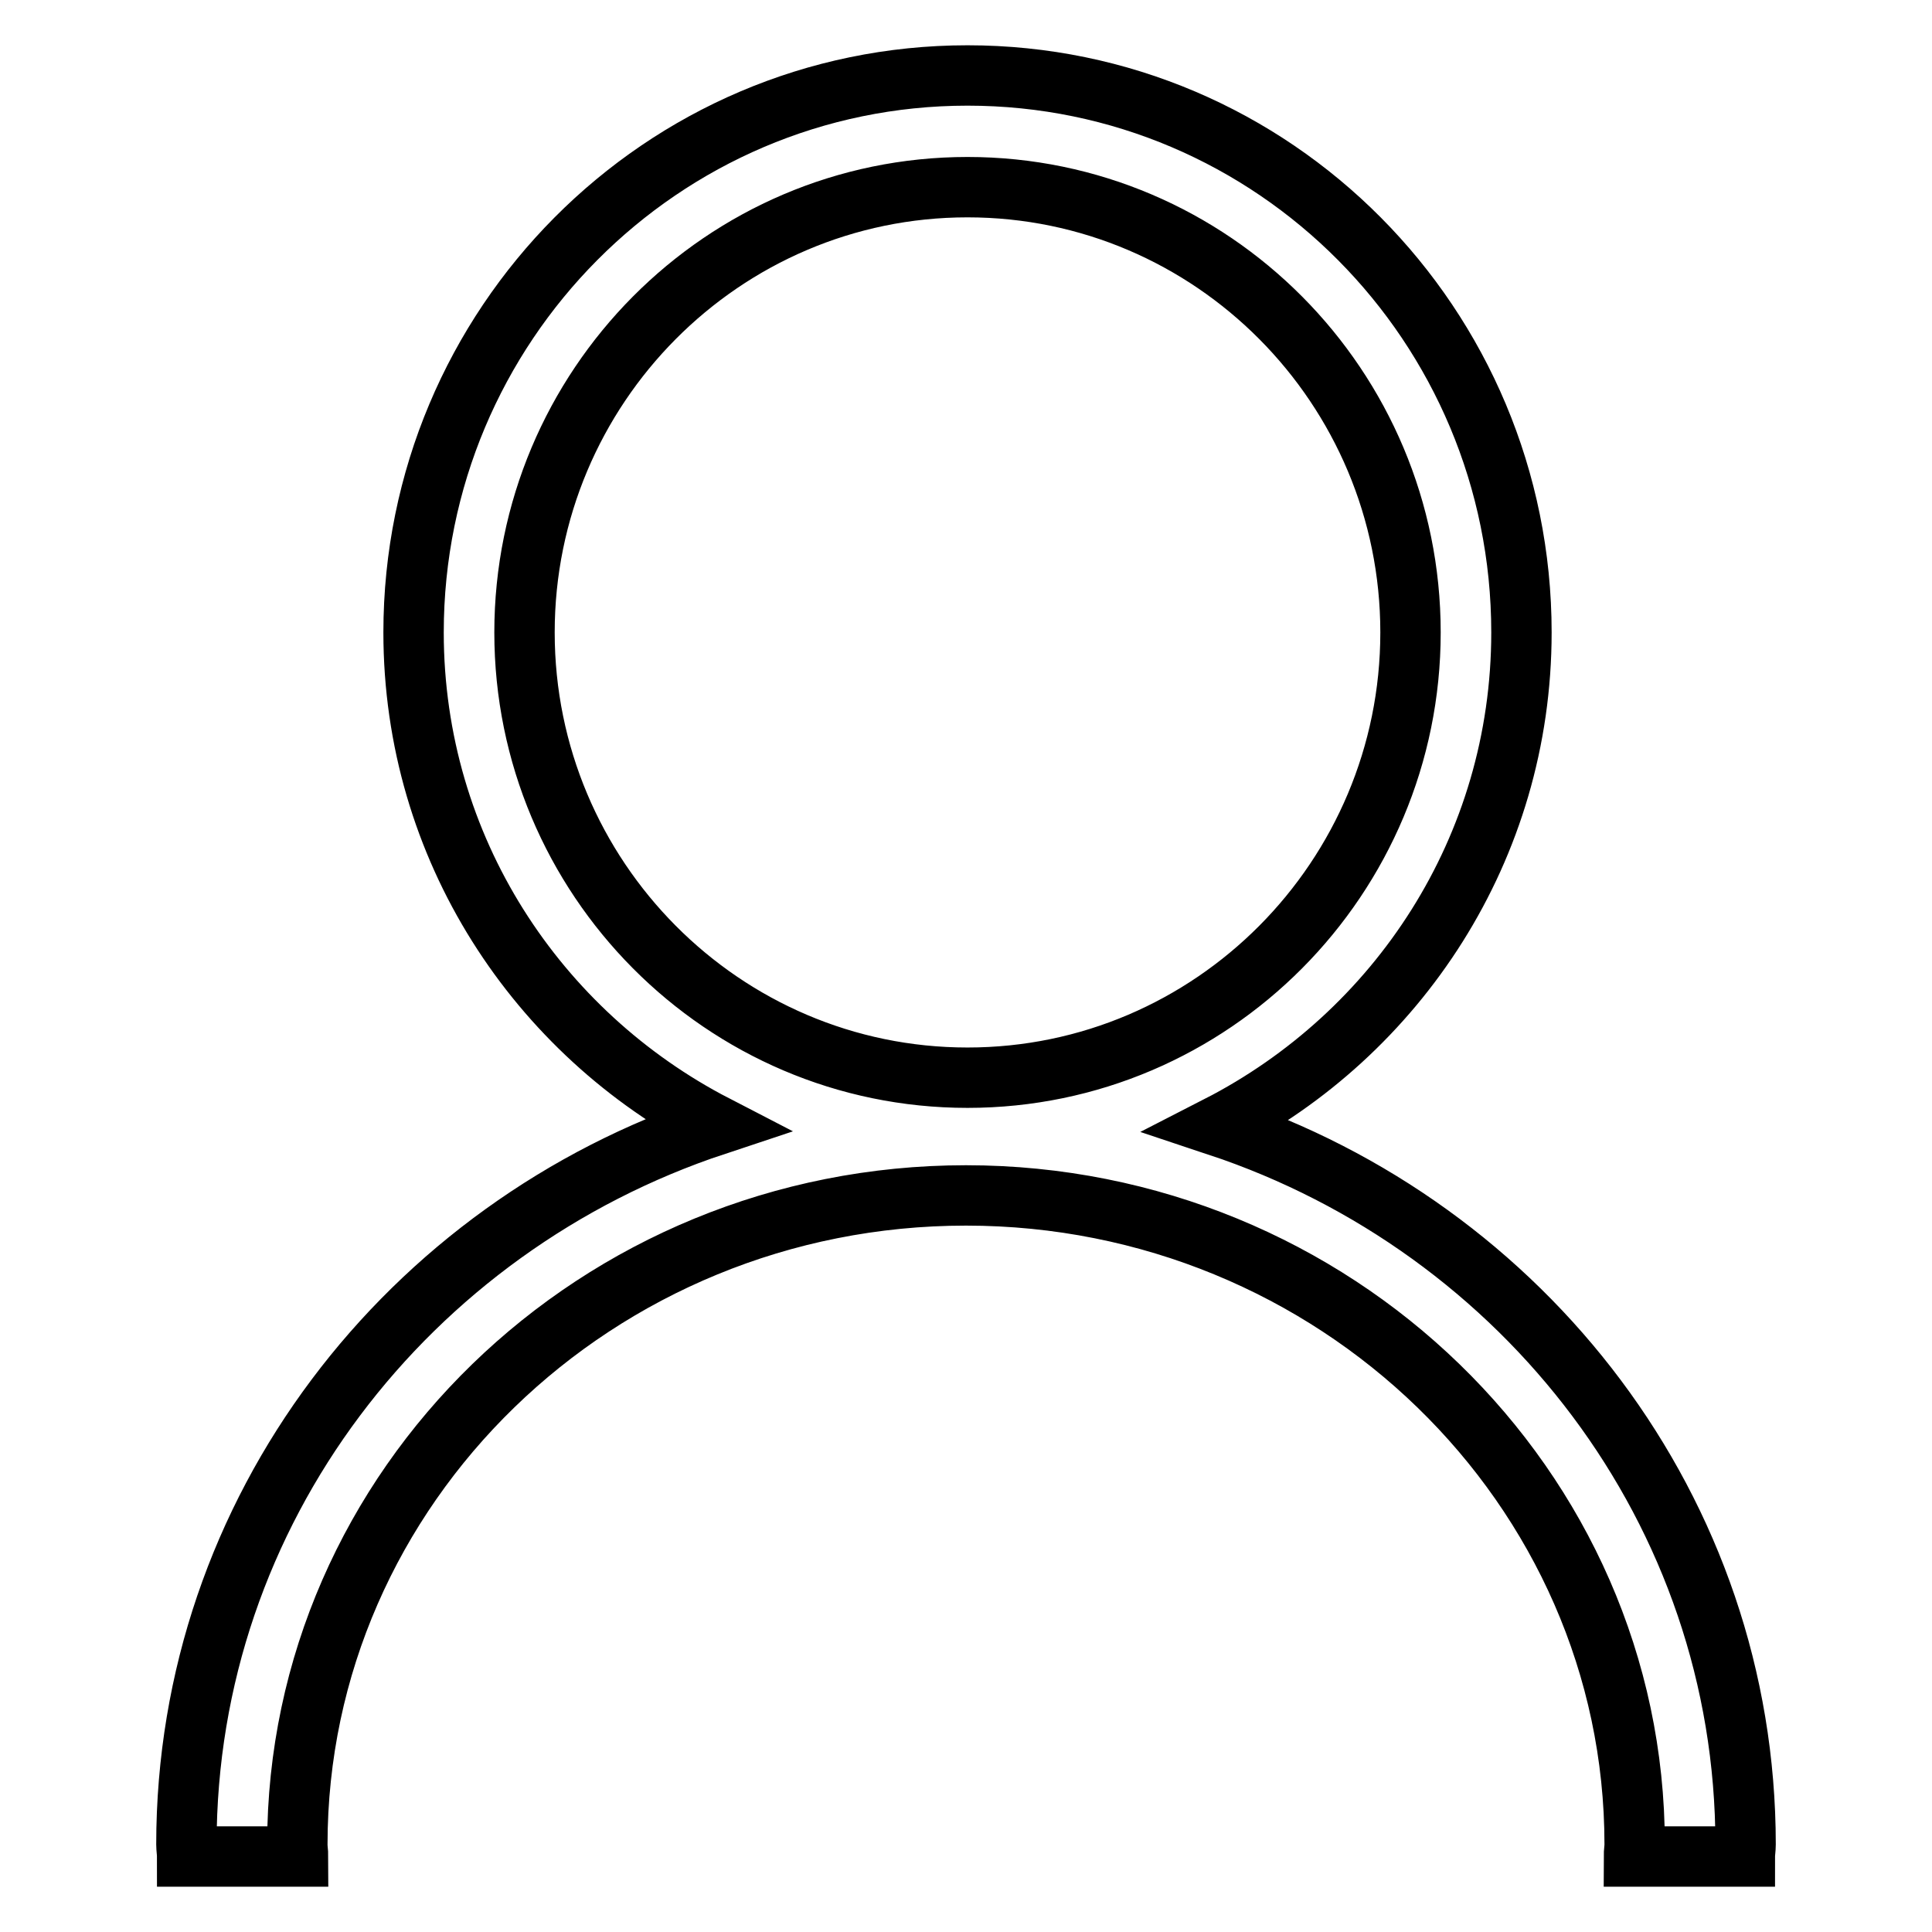 <?xml version="1.0" encoding="utf-8"?>
<!-- Svg Vector Icons : http://www.onlinewebfonts.com/icon -->
<!DOCTYPE svg PUBLIC "-//W3C//DTD SVG 1.1//EN" "http://www.w3.org/Graphics/SVG/1.1/DTD/svg11.dtd">
<svg version="1.1" xmlns="http://www.w3.org/2000/svg" xmlns:xlink="http://www.w3.org/1999/xlink" x="0px" y="0px" viewBox="0 0 256 256" enable-background="new 0 0 256 256" xml:space="preserve">
<g> <path stroke-width="8" fill-opacity="0" stroke="#000000"  d="M161.4,149.2c23.8-12.2,40.2-36.8,40.2-65.4c0-40.7-32.8-73.8-73.4-73.8c-40.5,0-73.4,33.1-73.4,73.8 c0,28.6,16.4,53.1,40,65.3c-40.7,13.5-70.1,51-70.1,95.3c0,0.5,0.1,1.1,0.1,1.6h14.7c0-0.5-0.1-1-0.1-1.6c0-47.4,39.7-86,88.6-86 c48.8,0,88.6,38.6,88.6,86c0,0.5-0.1,1.1-0.1,1.6h14.7c0-0.5,0.1-1,0.1-1.6C231.3,200.2,202,162.7,161.4,149.2z M69.5,83.8 c0-32.5,26.3-59,58.7-59c32.4,0,58.7,26.5,58.7,59c0,32.5-26.3,59-58.7,59C95.8,142.8,69.5,116.3,69.5,83.8z"/></g>
</svg>